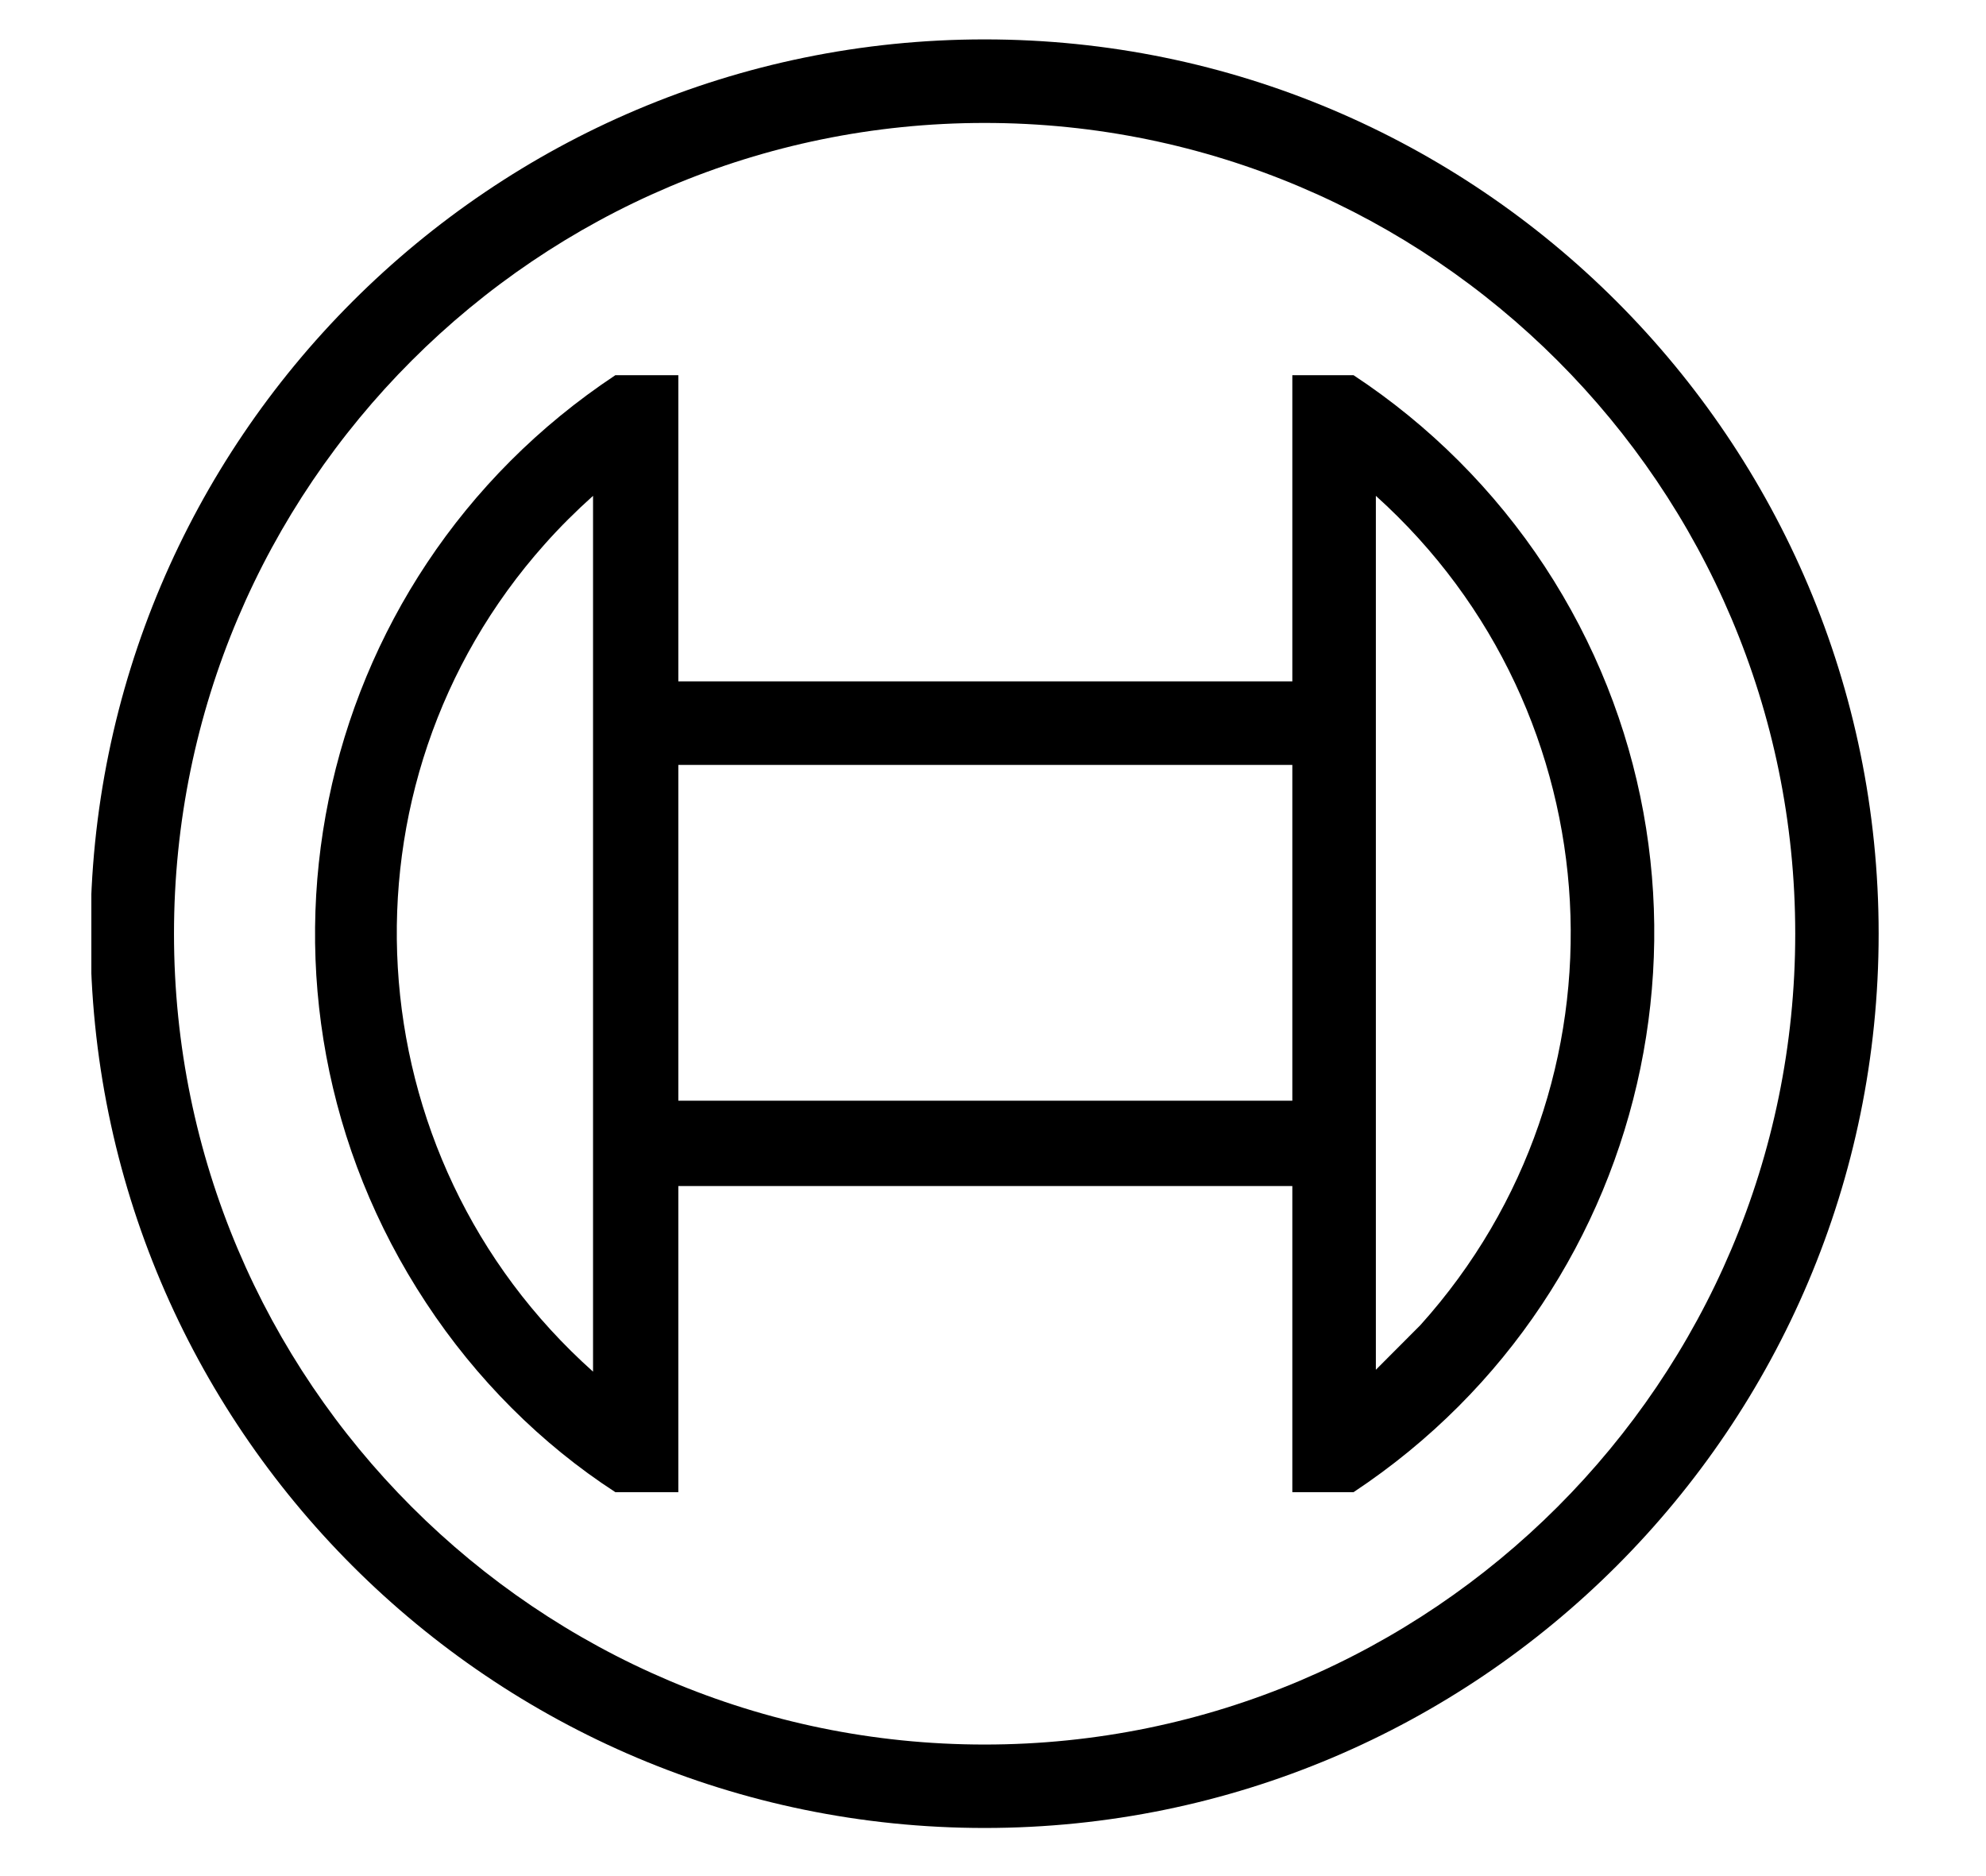 <svg width="18" height="17" viewBox="0 0 18 17" fill="none" xmlns="http://www.w3.org/2000/svg">
<g clip-path="url(#clip0_591_2647)">
<path d="M8.924 0.357C4.452 0.357 0.82 3.989 0.82 8.461C0.82 12.933 4.452 16.564 8.924 16.564C13.396 16.564 17.027 12.933 17.027 8.461C17.027 3.989 13.396 0.357 8.924 0.357ZM8.924 15.808C4.872 15.808 1.577 12.513 1.577 8.461C1.577 4.409 4.872 1.114 8.924 1.114C12.976 1.114 16.271 4.409 16.271 8.461C16.271 12.513 12.976 15.808 8.924 15.808Z" fill="black"/>
<path d="M12.268 3.4H11.713V6.174H6.148V3.4H5.577C2.786 5.25 2.012 8.999 3.862 11.806C4.316 12.496 4.904 13.084 5.577 13.521H6.148V10.747H11.713V13.521H12.268C15.059 11.672 15.832 7.923 14 5.132C13.546 4.443 12.957 3.854 12.268 3.4ZM5.375 12.429C3.189 10.478 2.988 7.116 4.938 4.93C5.072 4.779 5.224 4.628 5.375 4.493V12.429ZM11.713 9.974H6.148V6.931H11.713V9.974ZM12.47 12.412V10.73V6.174V4.493C14.655 6.46 14.84 9.823 12.873 12.008C12.739 12.143 12.604 12.277 12.47 12.412Z" fill="black"/>
</g>
<defs>
<clipPath id="clip0_591_2647">
<rect width="16.207" height="16.207" fill="white" transform="translate(0.828 0.357)"/>
</clipPath>
</defs>
</svg>
